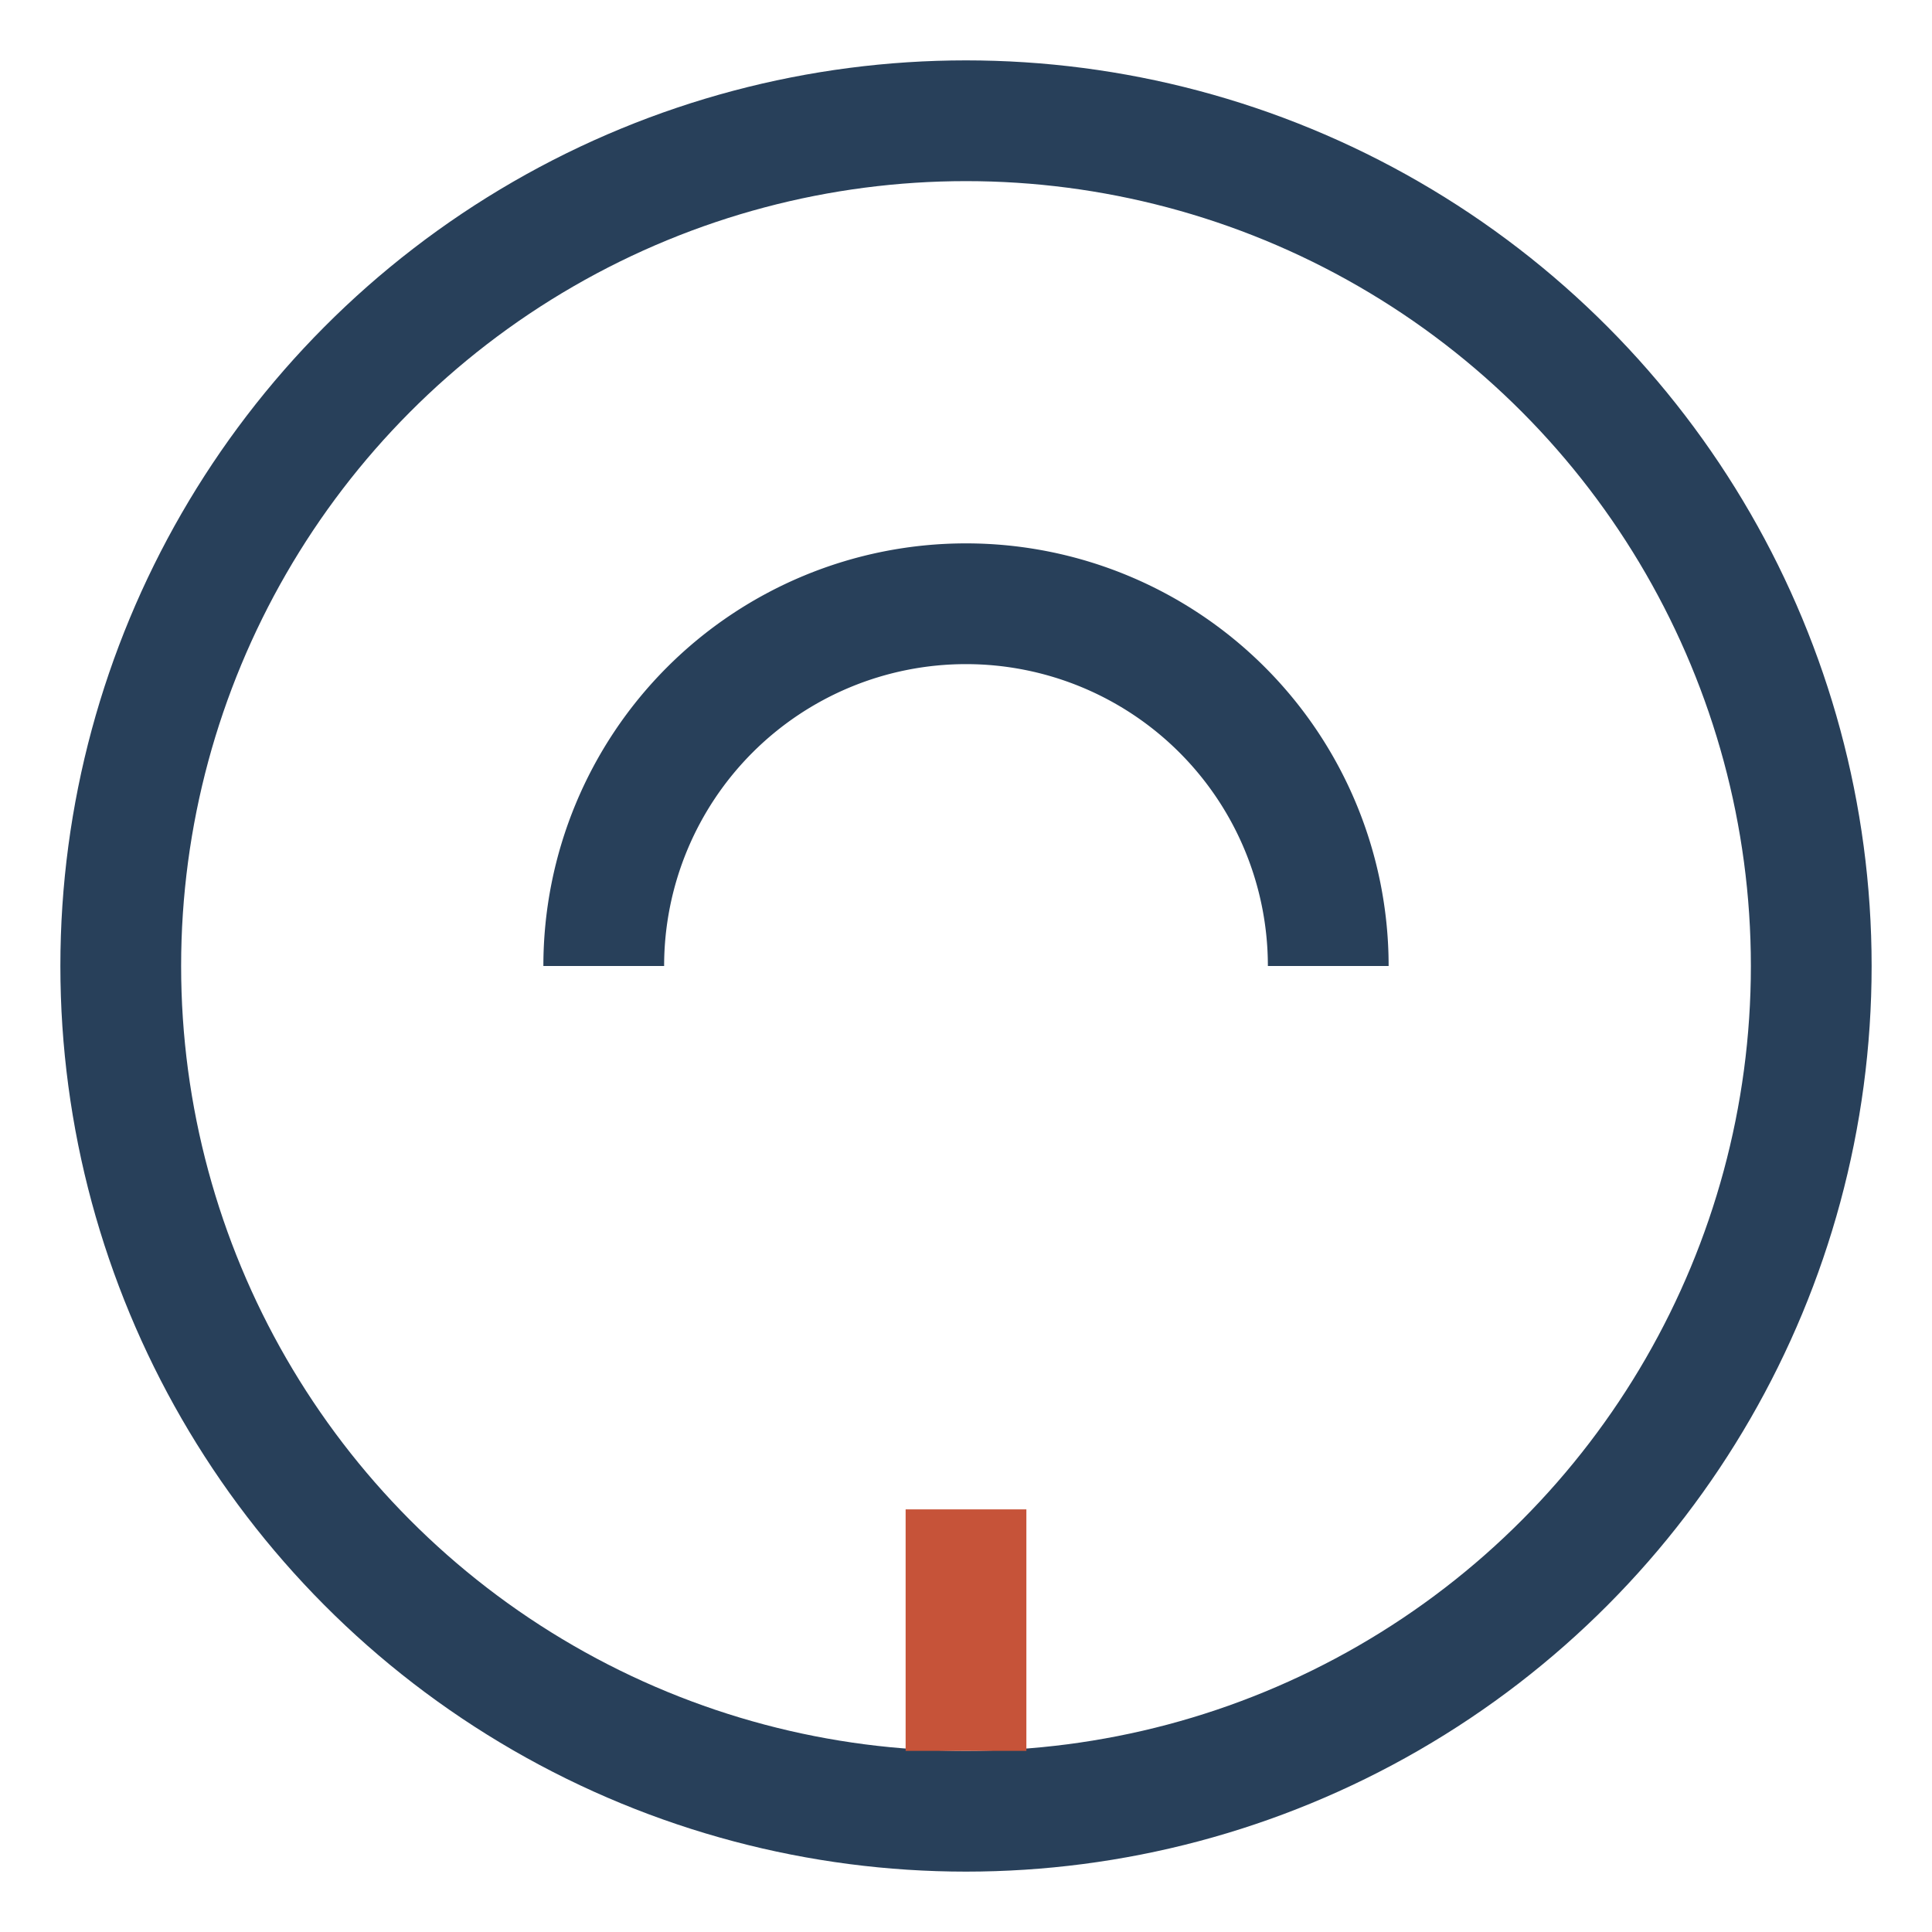 <?xml version="1.0" encoding="UTF-8"?>
<svg xmlns="http://www.w3.org/2000/svg" viewBox="0 0 32 32" width="32" height="32"><circle cx="16" cy="16" r="14" stroke="#28405A" stroke-width="2" fill="none"/><path d="M16 29v-4" stroke="#C65339" stroke-width="2"/><path d="M10 16a6 6 0 0 1 12 0v0" stroke="#28405A" stroke-width="2" fill="none"/></svg>